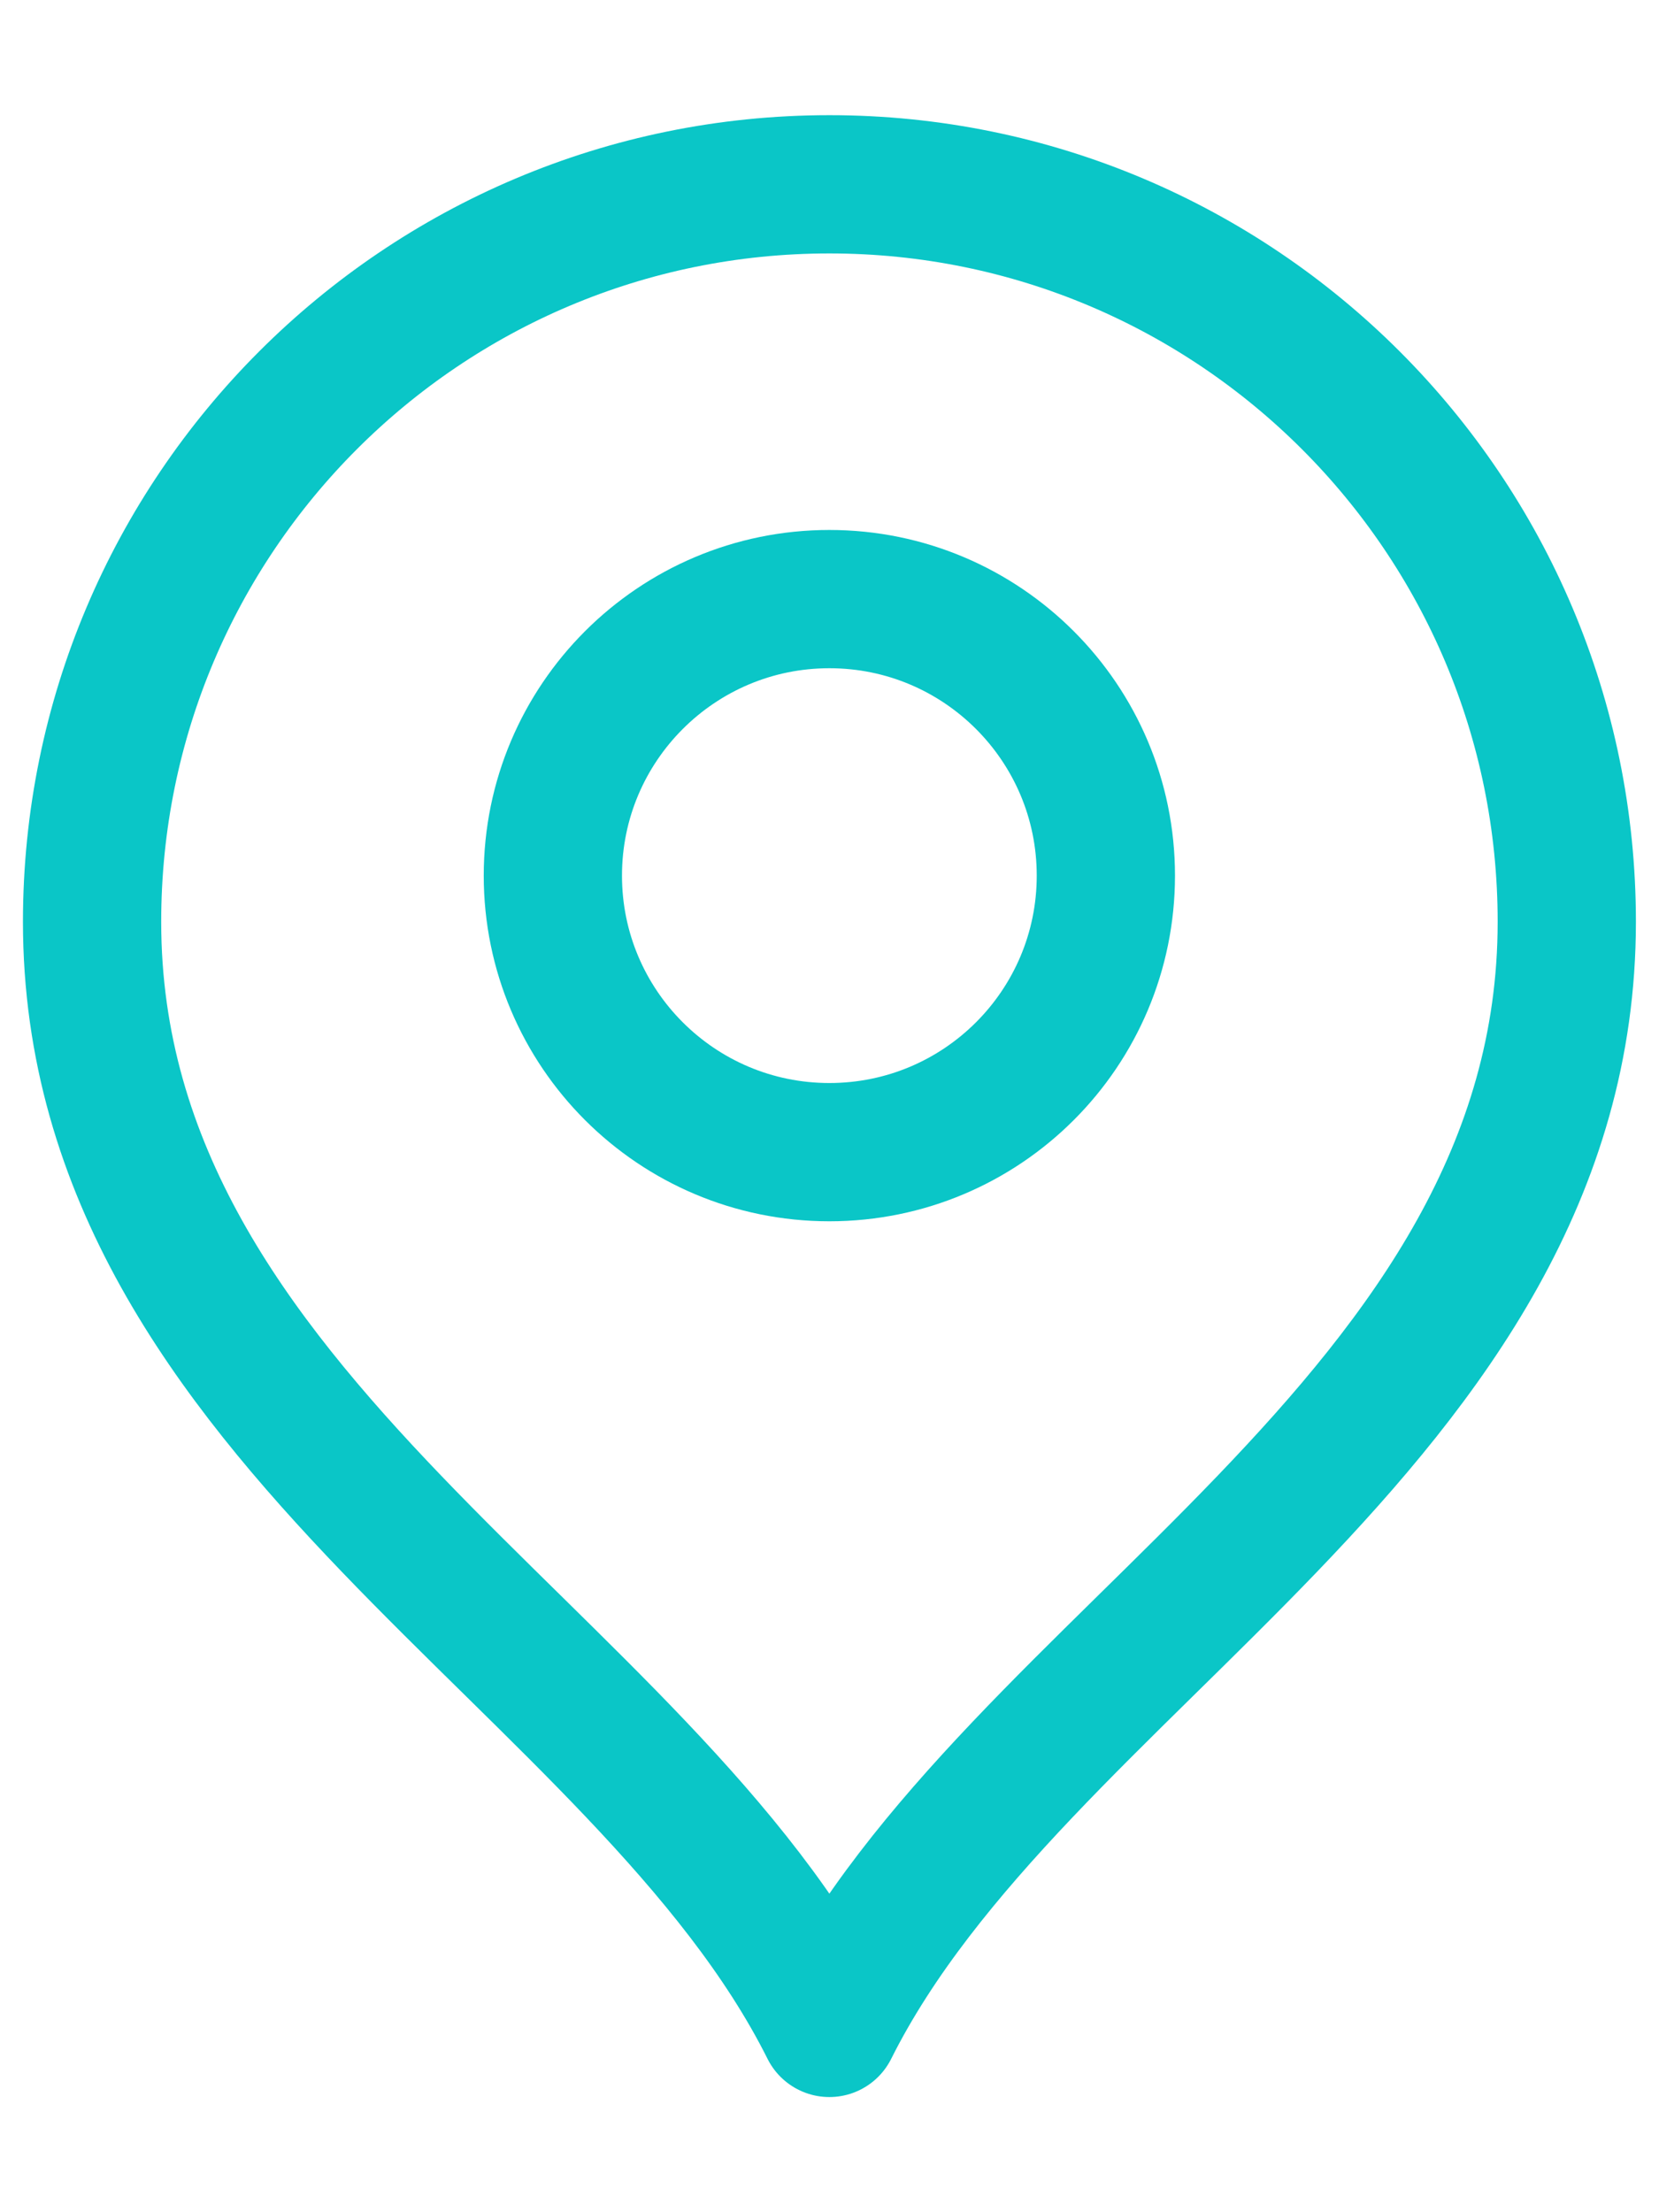 <svg width="12" height="16" viewBox="0 0 12 16" fill="none" xmlns="http://www.w3.org/2000/svg">
<path d="M5.999 8.333C7.104 8.333 7.999 7.438 7.999 6.333C7.999 5.229 7.104 4.333 5.999 4.333C4.895 4.333 3.999 5.229 3.999 6.333C3.999 7.438 4.895 8.333 5.999 8.333Z" stroke="#0AC6C7" stroke-linecap="round" stroke-linejoin="round"/>
<path d="M5.999 14.667C7.333 12 11.333 10.279 11.333 6.667C11.333 3.721 8.945 1.333 5.999 1.333C3.054 1.333 0.666 3.721 0.666 6.667C0.666 10.279 4.666 12 5.999 14.667Z" stroke="#0AC6C7" stroke-linecap="round" stroke-linejoin="round"/>
</svg>
